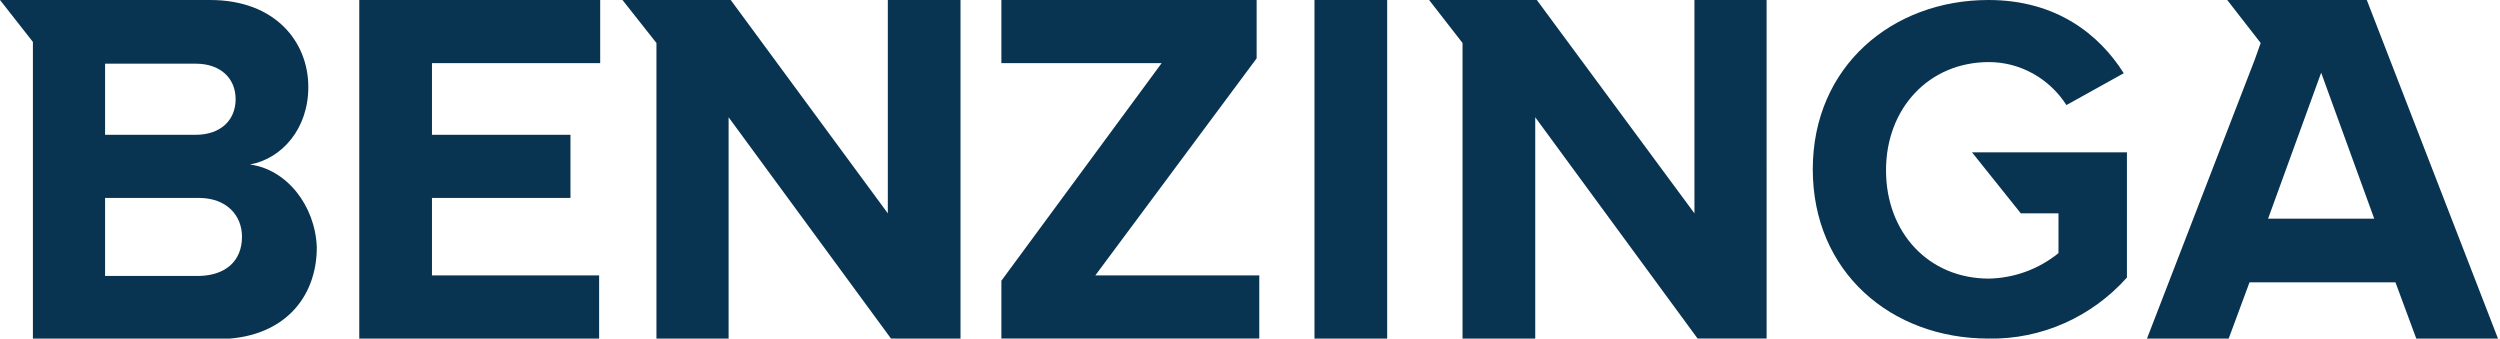 <?xml version="1.0" encoding="UTF-8"?>
<svg xmlns="http://www.w3.org/2000/svg" height="100%" role="img" viewBox="0 0 471.1 63.8" width="100%">
  <path d="M67.7 63.8h45.2V51.9H81.4V37.3h26.1V25.4H81.4V11.9h31.7V0H67.7zm99.6-23.6L137.7 0h-20.4l6.4 8.1V64h13.6V22.1l30.6 41.7H181V0h-13.7zM47.1 31c6-1.1 11-6.7 11-14.6C58.1 7.9 51.9 0 39.6 0H0l6.2 7.9v56H41c12.3 0 18.7-7.7 18.7-17.3-.3-7.9-5.7-14.7-12.6-15.6zM19.8 12h17.1c4.6 0 7.5 2.7 7.5 6.7s-2.9 6.7-7.5 6.7H19.8V12zm17.7 40H19.8V37.3h17.7c5.2 0 8.1 3.3 8.1 7.3 0 4.6-3.1 7.3-8.1 7.4zm343.3-11.8h7.1v7.5c-3.7 3-8.3 4.7-13.1 4.8-11.4 0-19.4-8.7-19.4-20.4s8.1-20.4 19.4-20.4c5.9 0 11.4 3.1 14.6 8.1l10.8-6C395.6 6.5 387.5 0 374.7 0c-18.1 0-33.1 12.5-33.1 31.9s14.8 31.9 33.1 31.9c10 .2 19.5-4.1 26.1-11.5V28.7h-29.2l9.2 11.5zm-61.5 0L289.6 0h-20.3l6.3 8.1V64h13.7V22.1l30.6 41.7h13V0h-13.6zM446 0h-26.3l6.3 8.1-1.1 3.1L404.5 64h15.4l4-10.8h27.5l4 10.8h15.4L446 0zm-18.6 41.2l10-27.5 10 27.5h-20zM247.7 0h13.7v64.1h-13.7zm-10.9 11V0h-48.1v11.9h30.2l-30.2 41v10.9h48.6V51.9h-30.9z" fill="#093451"></path>
</svg>
